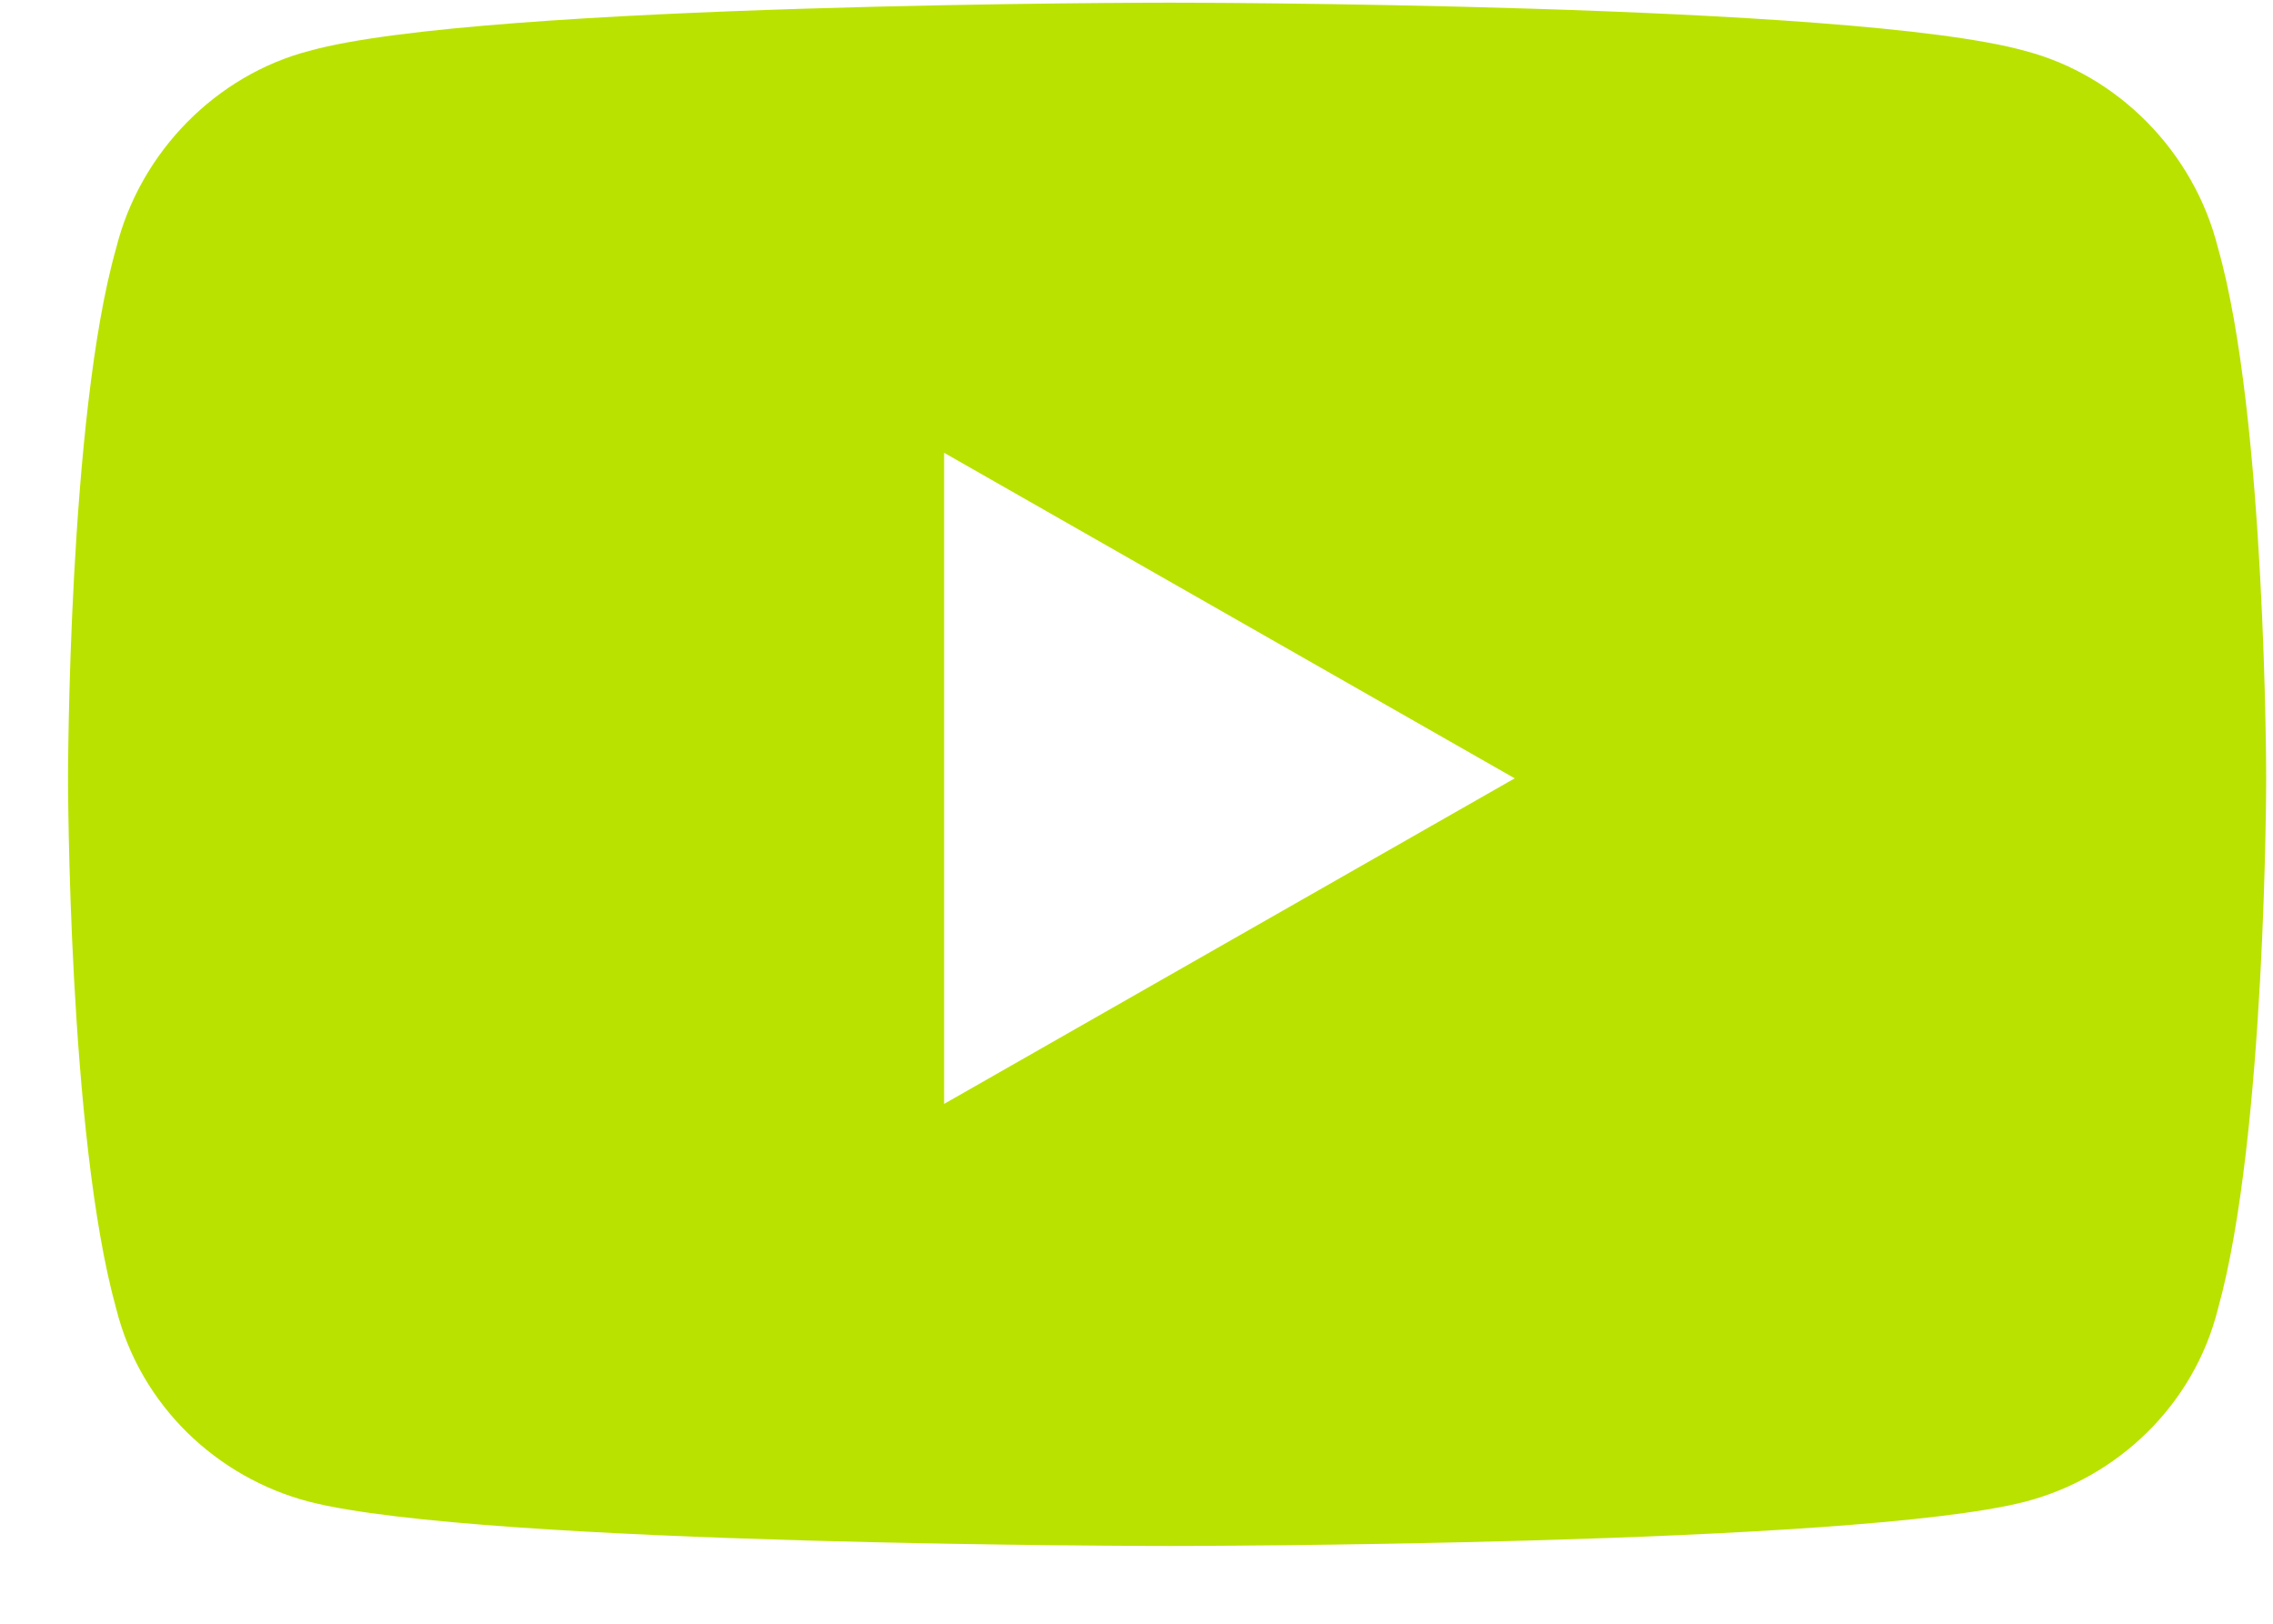 <svg width="28" height="20" viewBox="0 0 28 20" fill="none" xmlns="http://www.w3.org/2000/svg">
<path d="M27.322 3.053C27.916 5.132 27.916 9.587 27.916 9.587C27.916 9.587 27.916 13.993 27.322 16.121C27.025 17.309 26.085 18.2 24.946 18.497C22.818 19.042 14.402 19.042 14.402 19.042C14.402 19.042 5.937 19.042 3.809 18.497C2.67 18.2 1.729 17.309 1.432 16.121C0.838 13.993 0.838 9.587 0.838 9.587C0.838 9.587 0.838 5.132 1.432 3.053C1.729 1.865 2.67 0.924 3.809 0.627C5.937 0.033 14.402 0.033 14.402 0.033C14.402 0.033 22.818 0.033 24.946 0.627C26.085 0.924 27.025 1.865 27.322 3.053ZM11.63 13.597L18.659 9.587L11.63 5.577V13.597Z" fill="#B9E200"/>
</svg>
